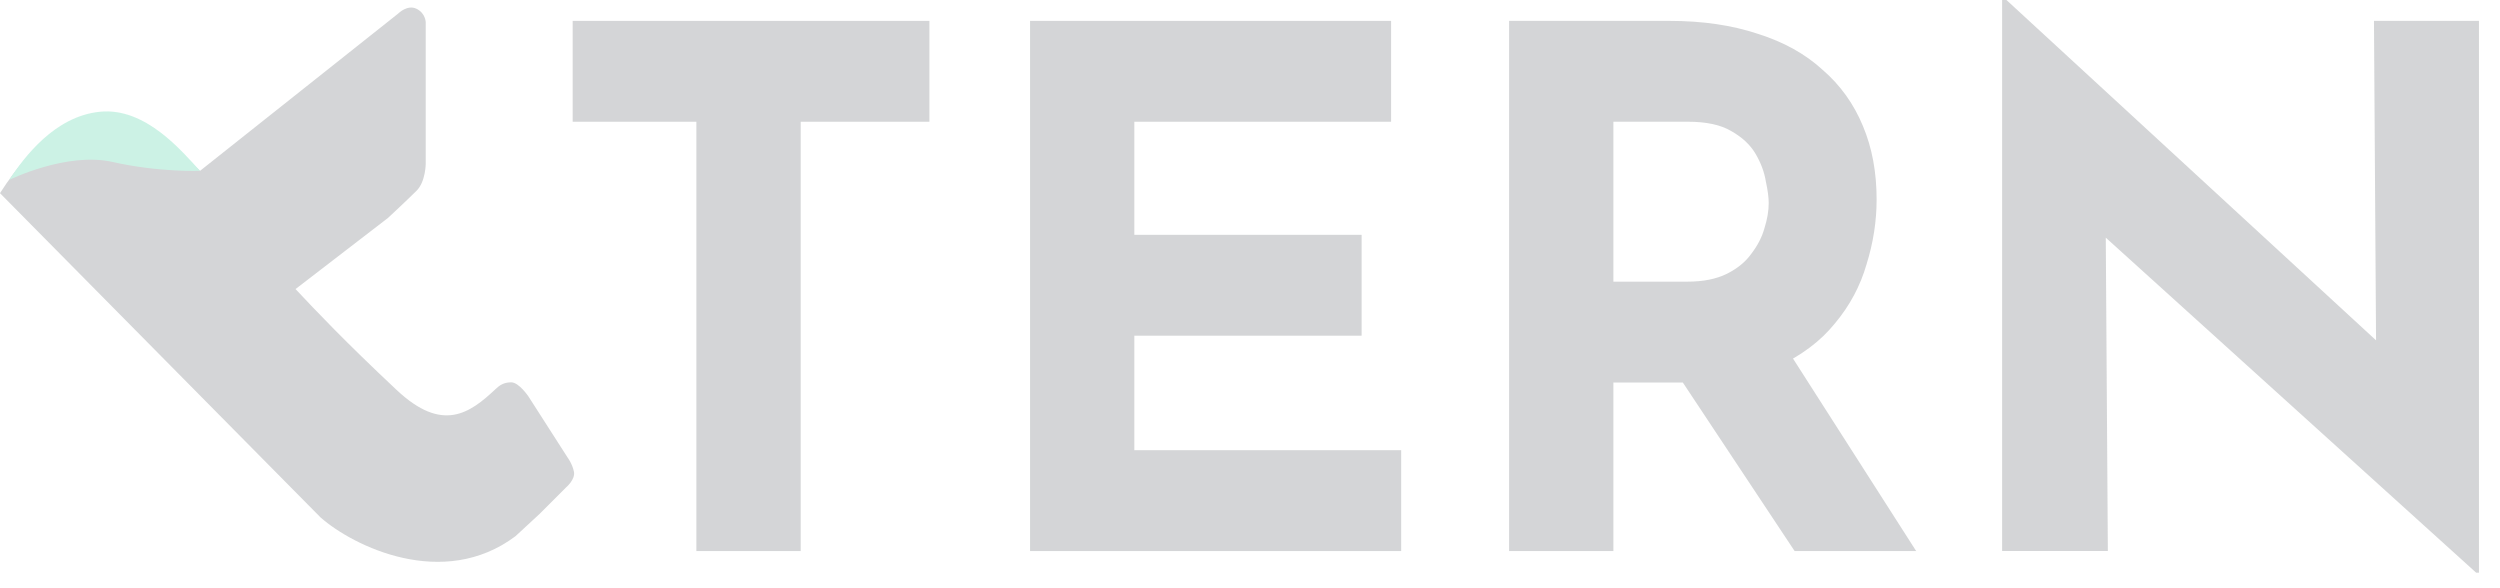 <svg width="85" height="20" viewBox="0 0 85 20" fill="none" xmlns="http://www.w3.org/2000/svg">
<g opacity="0.2" clip-path="url(#clip0_1390_12205)">
<path d="M10.9 17.594L0 6.568C2.288 2.981 4.607 3.69 5.57 4.659L6.801 5.809L13.547 0.454C13.547 0.454 13.856 0.145 14.165 0.3C14.475 0.455 14.475 0.764 14.475 0.764V5.555C14.475 5.555 14.475 6.174 14.165 6.483C13.856 6.792 13.191 7.41 13.191 7.41L10.048 9.828C10.75 10.575 11.707 11.59 13.489 13.262C15.049 14.726 15.973 14.051 16.849 13.229C16.974 13.111 17.117 12.999 17.381 12.999C17.645 12.999 17.967 13.479 17.967 13.479L19.3 15.558C19.3 15.558 19.46 15.771 19.514 16.038C19.567 16.304 19.247 16.571 19.247 16.571L18.341 17.477L17.526 18.231C15.069 20.072 12.014 18.574 10.9 17.594Z" fill="#272E35"/>
<path d="M3.4 3.799C1.854 3.954 0.824 5.345 0.309 6.118C0.309 6.118 2.27 5.152 3.831 5.507C5.392 5.862 6.801 5.809 6.801 5.809C6.183 5.139 4.946 3.645 3.4 3.799Z" fill="#00C07F"/>
<path d="M19.471 0.71H31.6V4.139H27.223V18.736H23.677V4.139H19.471V0.71Z" fill="#272E35"/>
<path d="M35.022 0.71H47.297V4.139H38.567V7.984H46.295V11.413H38.567V15.307H47.64V18.736H35.022V0.71Z" fill="#272E35"/>
<path d="M56.762 0.71C57.887 0.71 58.889 0.857 59.77 1.151C60.65 1.429 61.384 1.837 61.971 2.376C62.574 2.898 63.03 3.535 63.34 4.286C63.65 5.021 63.805 5.854 63.805 6.784C63.805 7.519 63.691 8.254 63.462 8.988C63.25 9.723 62.892 10.393 62.386 10.997C61.897 11.601 61.245 12.091 60.43 12.466C59.615 12.825 58.604 13.005 57.398 13.005H54.855V18.736H51.309V0.71H56.762ZM57.373 9.576C57.911 9.576 58.359 9.486 58.718 9.307C59.077 9.127 59.354 8.899 59.55 8.621C59.762 8.343 59.908 8.058 59.99 7.764C60.088 7.454 60.136 7.168 60.136 6.907C60.136 6.711 60.104 6.466 60.039 6.172C59.99 5.862 59.876 5.551 59.696 5.241C59.517 4.931 59.24 4.67 58.865 4.458C58.506 4.245 58.017 4.139 57.398 4.139H54.855V9.576H57.373ZM60.699 11.78L65.15 18.736H61.017L56.468 11.878L60.699 11.78Z" fill="#272E35"/>
<path d="M84.188 19.47L70.542 7.127L71.594 7.715L71.667 18.735H68.072V0H68.219L81.571 12.294L80.788 11.952L80.715 0.71H84.285V19.47H84.188Z" fill="#272E35"/>
</g>
<defs>
<clipPath id="clip0_1390_12205">
<rect width="84.286" height="20" fill="white"/>
</clipPath>
</defs>
</svg>
